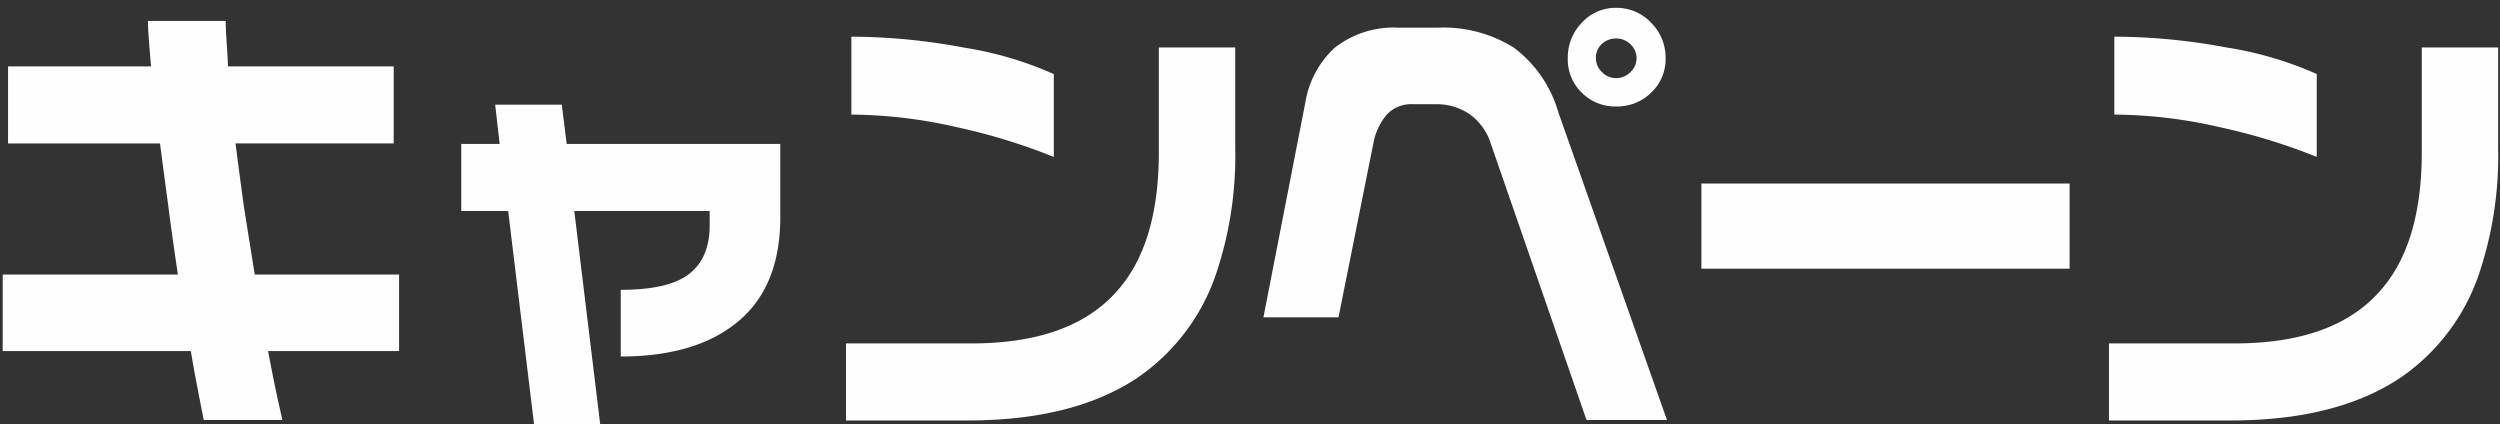 <svg xmlns="http://www.w3.org/2000/svg" width="271" height="46" viewBox="0 0 271 46">
  <rect x="0" y="0" width="271" height="46" fill="#333333" stroke="none"/>
  <defs>
    <style>
      .cls-1 {
        fill: #fffefe;
        fill-rule: evenodd;
      }
    </style>
  </defs>
  <path id="ev_title_1" class="cls-1" d="M43.26,29.756H27.613q-0.388-2.441-1.163-7.275-0.436-3.173-.92-6.934H42.678V7.2H24.707q0-.537-0.121-2.344T24.465,2.266H16.036q0,0.684.1,2.026T16.375,7.2H0.874v8.35h16.47q0.387,2.979.92,6.934,0.291,2.344,1.017,7.275H0.293v8.3H20.686q0.291,1.758.727,4.028t0.678,3.442h8.525q-0.485-2.1-.8-3.613t-0.751-3.857H43.26v-8.3ZM84.583,15.6H61.429L60.9,11.348H53.678L54.163,15.6H50v7.275h5.086l2.81,23.145h7.169L62.252,22.871H76.929v1.563q0,3.76-2.519,5.469-2.229,1.514-7.121,1.514v7.227q8.186,0,12.74-3.809t4.553-11.279V15.6Zm29.649-7.568a38.467,38.467,0,0,0-9.784-2.881A66.989,66.989,0,0,0,92.289,3.975v8.447a52.065,52.065,0,0,1,11.335,1.343,64.911,64.911,0,0,1,10.608,3.247V8.027ZM133.9,5.147h-8.283V16.524q0,9.864-4.457,14.941-4.989,5.762-15.84,5.762H91.708v8.35h13.224q11.382,0,18.31-4.59a22.276,22.276,0,0,0,8.574-11.279A40.11,40.11,0,0,0,133.9,16.084V5.147Zm45.078-2.686a5.124,5.124,0,0,0-3.8-1.611,4.912,4.912,0,0,0-3.705,1.611,5.411,5.411,0,0,0-1.526,3.857,5,5,0,0,0,1.526,3.735,5.1,5.1,0,0,0,3.705,1.489A5.264,5.264,0,0,0,179,10.029a4.987,4.987,0,0,0,1.55-3.711A5.328,5.328,0,0,0,178.977,2.461Zm-10.052,9.717a13.354,13.354,0,0,0-4.819-7.007A14.343,14.343,0,0,0,155.847,3h-4.263a10.3,10.3,0,0,0-6.927,2.2,10.285,10.285,0,0,0-3.149,5.859l-4.553,23.34h8.138L148.92,15.3a6.571,6.571,0,0,1,1.477-2.954,3.649,3.649,0,0,1,2.785-1.05h2.471a6.358,6.358,0,0,1,3.609,1.05,6.235,6.235,0,0,1,2.349,3.247l10.366,29.932h8.72Zm7.824-4.37a2.14,2.14,0,0,1-1.575.659,2.084,2.084,0,0,1-1.526-.659,2.062,2.062,0,0,1-.654-1.489,2,2,0,0,1,.654-1.562,2.216,2.216,0,0,1,1.526-.586,2.184,2.184,0,0,1,1.575.635,2.037,2.037,0,0,1,.654,1.514A2.062,2.062,0,0,1,176.749,7.808Zm47.6,12.085H184.43v9.229h39.915V19.893ZM251.136,8.027a38.464,38.464,0,0,0-9.785-2.881,66.972,66.972,0,0,0-12.158-1.172v8.447a52.067,52.067,0,0,1,11.335,1.343,64.911,64.911,0,0,1,10.608,3.247V8.027ZM270.8,5.147H262.52V16.524q0,9.864-4.457,14.941-4.989,5.762-15.84,5.762H228.612v8.35h13.224q11.382,0,18.31-4.59a22.276,22.276,0,0,0,8.574-11.279A40.11,40.11,0,0,0,270.8,16.084V5.147Z"/>
</svg>
